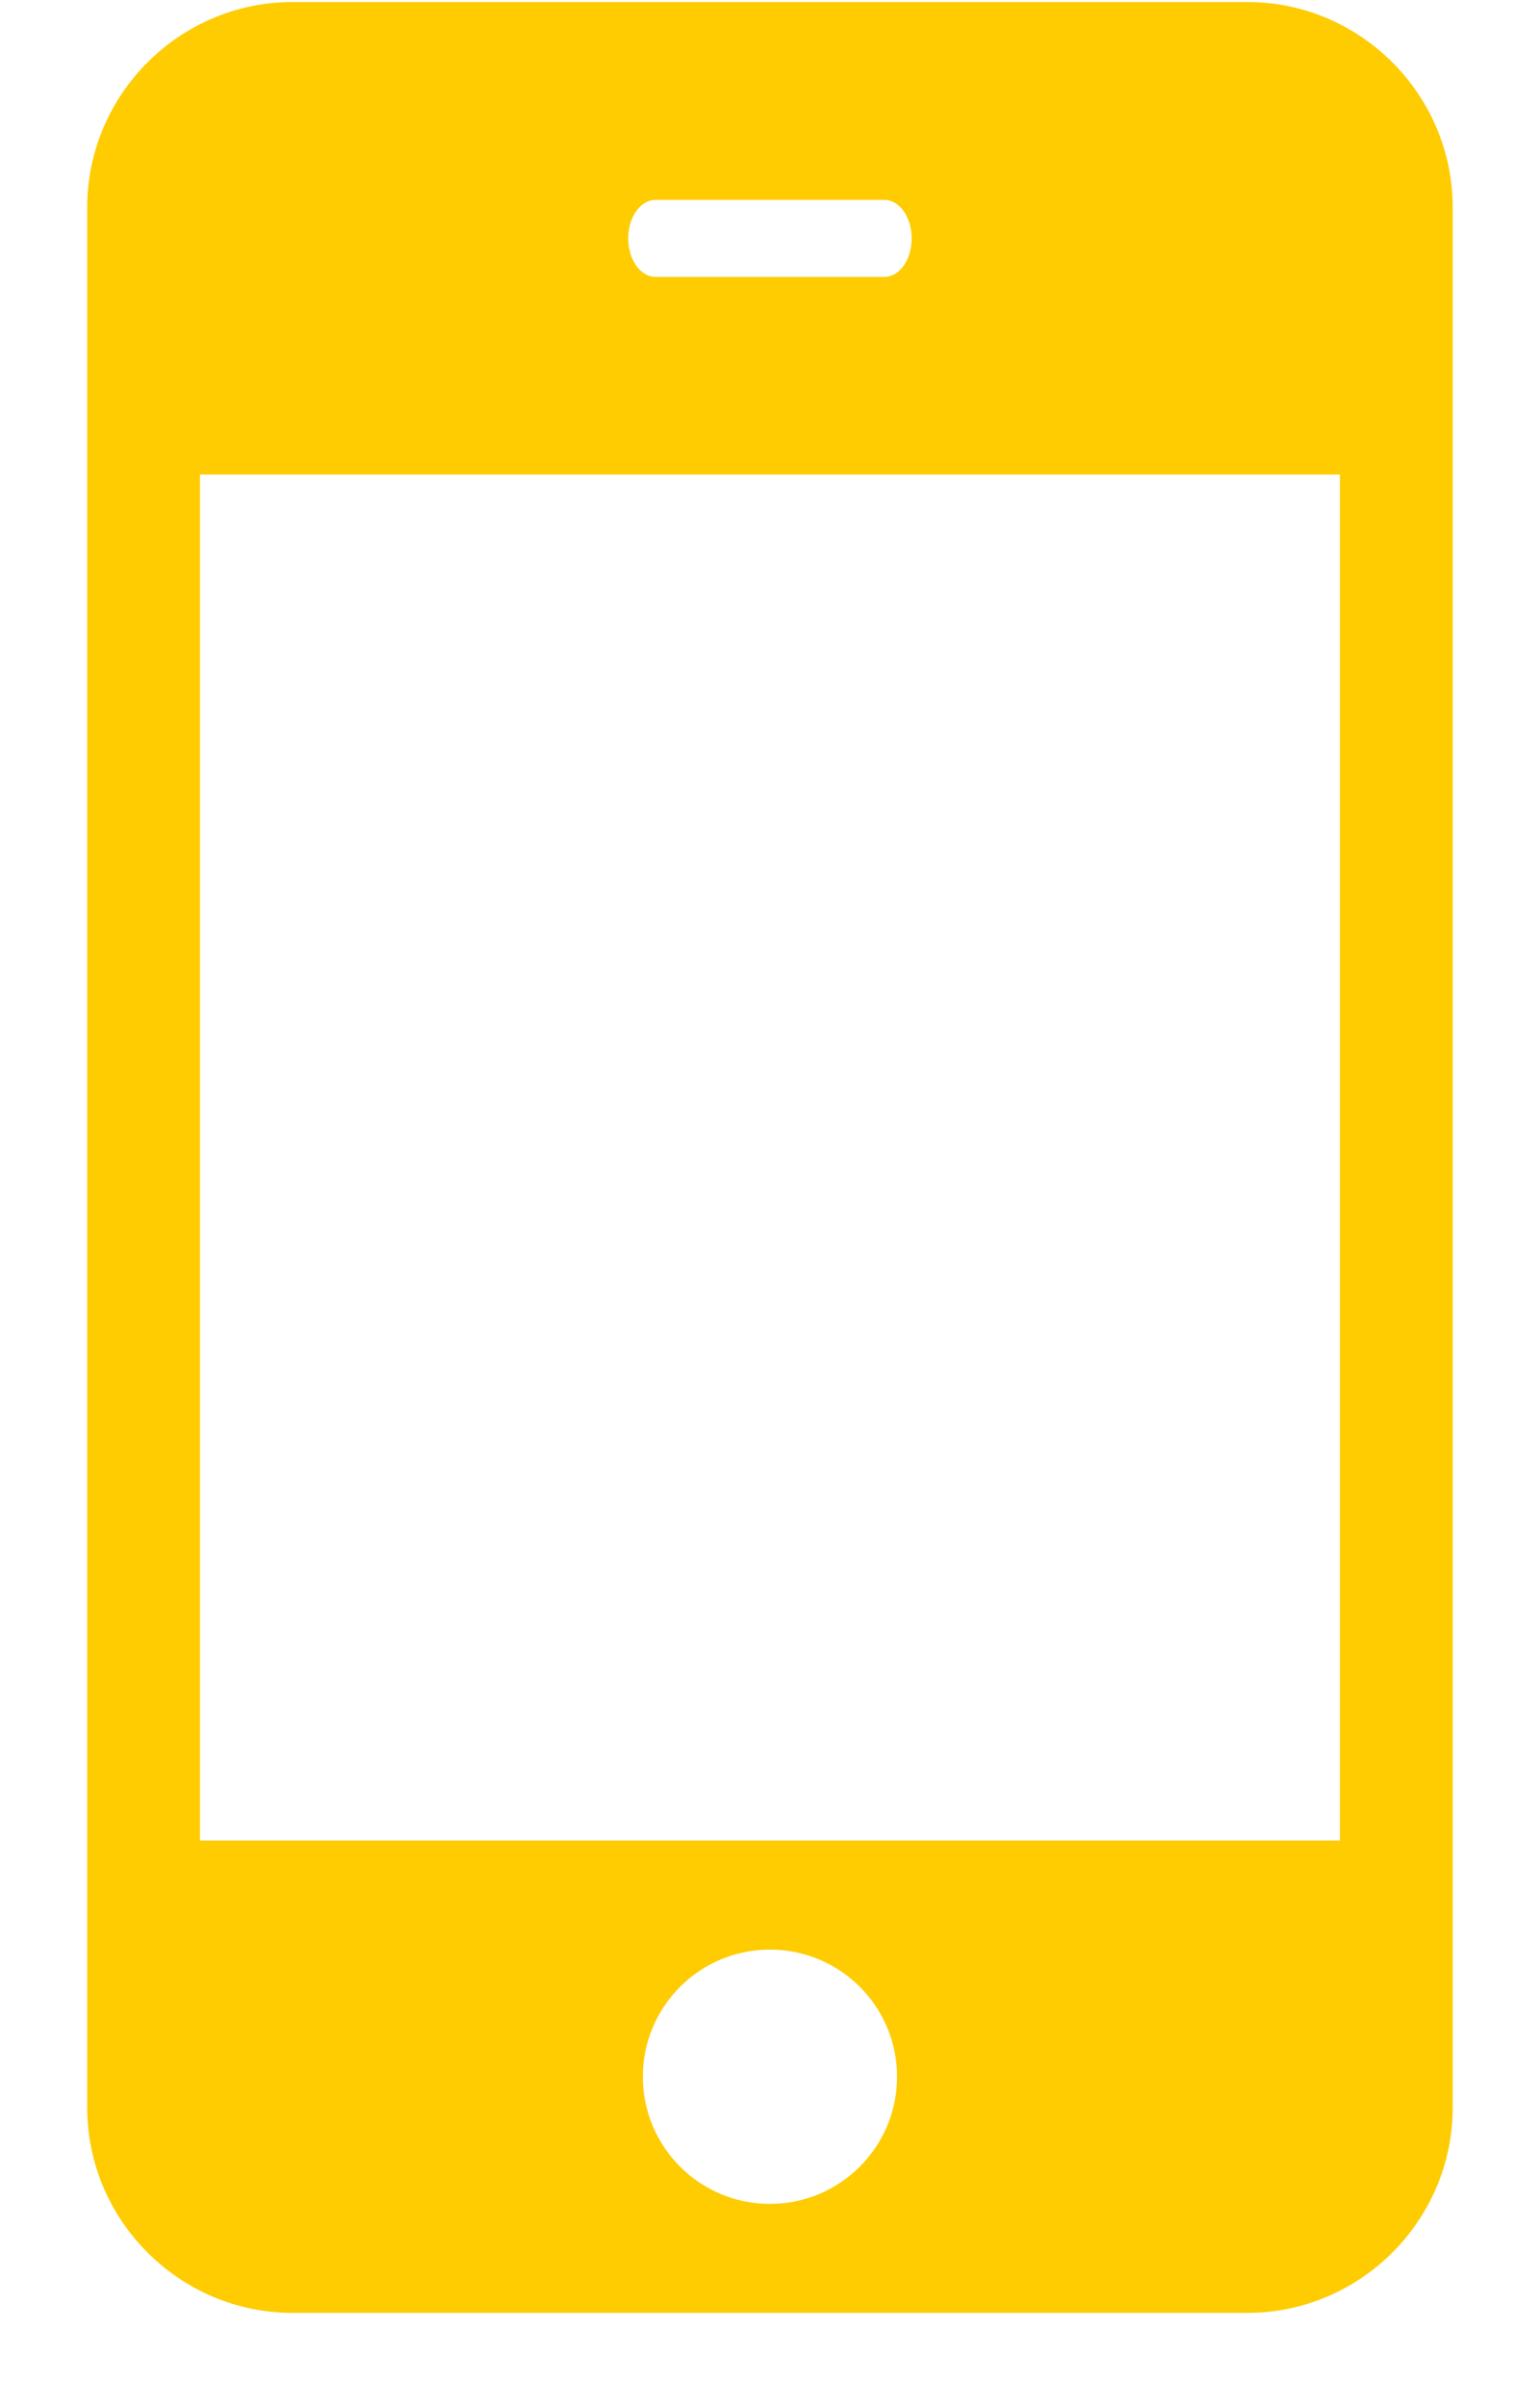 <svg width="16" height="25" viewBox="0 0 16 25" fill="none" xmlns="http://www.w3.org/2000/svg">
<path d="M3.04 0.021C1.866 0.021 0.906 0.981 0.906 2.155V21.888C0.906 23.061 1.866 24.021 3.04 24.021H12.959C14.133 24.021 15.093 23.061 15.093 21.888V2.155C15.093 0.981 14.133 0.021 12.959 0.021L3.04 0.021ZM6.81 2.076H9.189C9.345 2.076 9.472 2.255 9.472 2.476C9.472 2.697 9.345 2.876 9.189 2.876H6.81C6.654 2.876 6.527 2.697 6.527 2.476C6.527 2.255 6.654 2.076 6.81 2.076ZM2.078 4.928H13.921V19.115H2.078V4.928ZM7.999 20.248C8.729 20.248 9.32 20.839 9.32 21.568C9.32 22.298 8.729 22.889 7.999 22.889C7.27 22.889 6.679 22.298 6.679 21.568C6.679 20.839 7.27 20.248 7.999 20.248Z" fill="#FECC00"/>
</svg>
